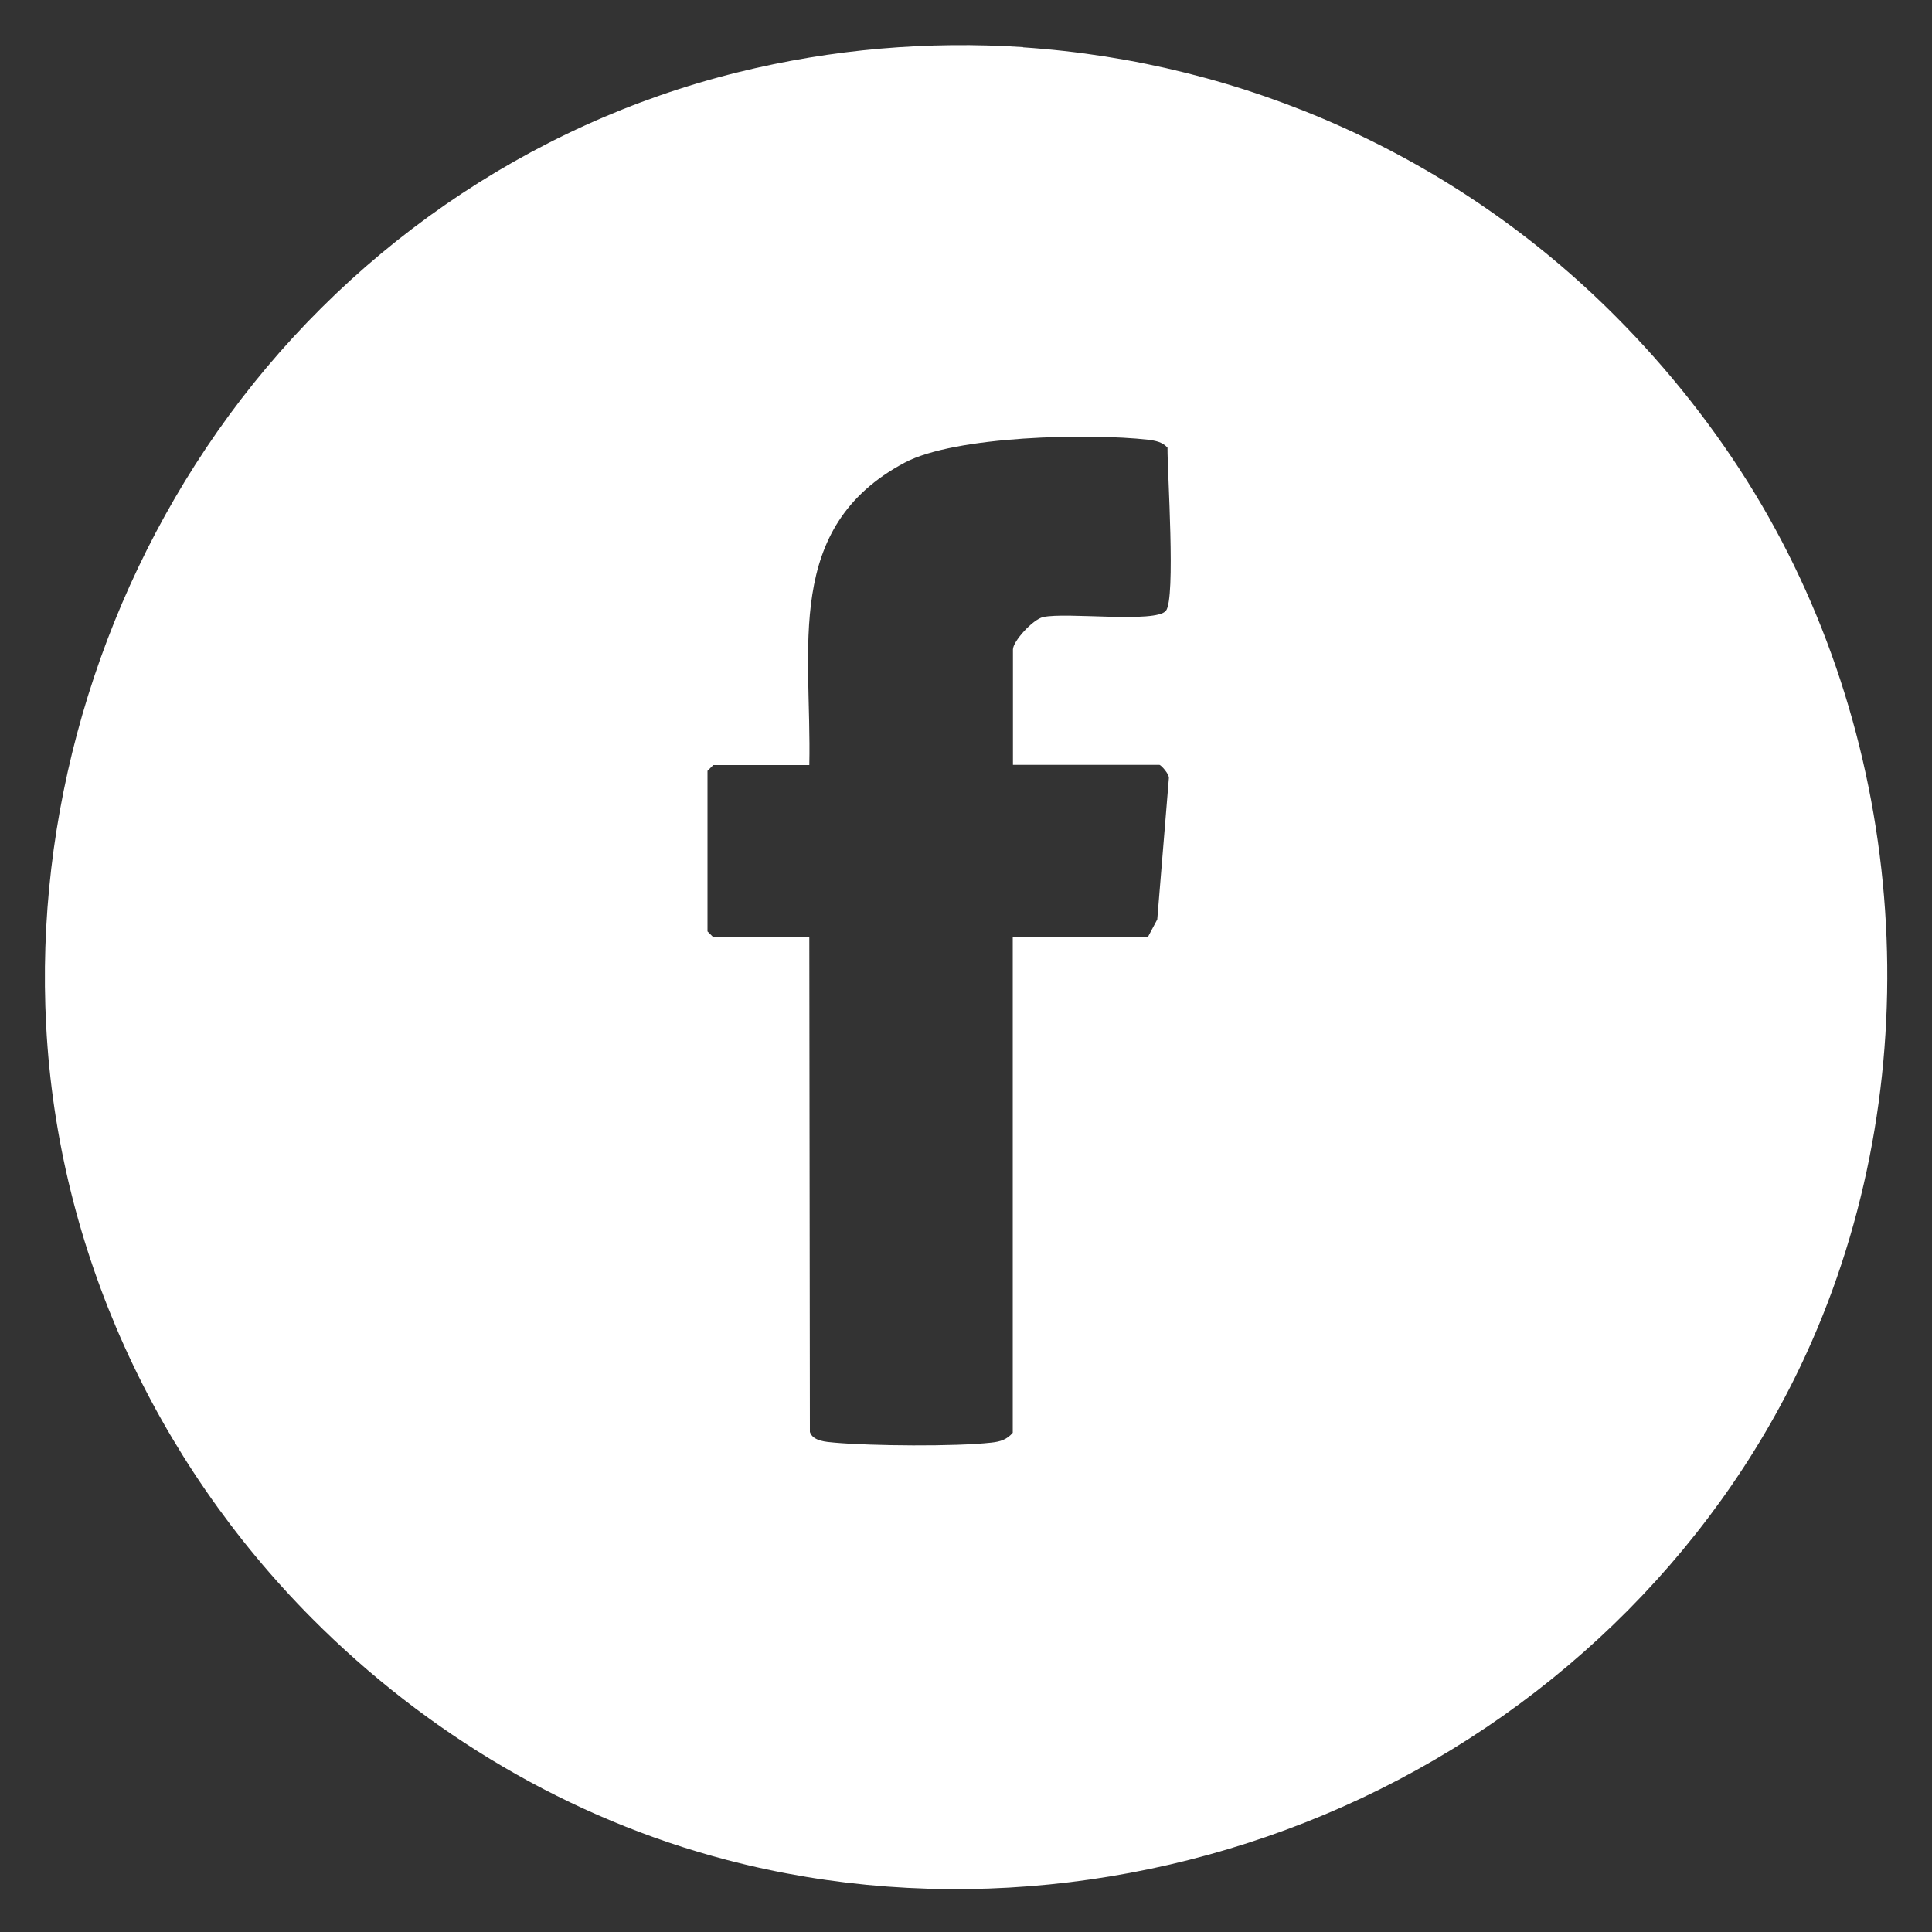 <?xml version="1.0" encoding="UTF-8"?>
<svg xmlns="http://www.w3.org/2000/svg" id="Layer_1" version="1.1" viewBox="0 0 1000 1000">
  <rect x="0" y="0" width="1000" height="1000" fill="#333333" stroke="none"/>
  <!-- Generator: Adobe Illustrator 29.5.0, SVG Export Plug-In . SVG Version: 2.1.0 Build 137)  -->
  <defs>
    <style>
      .st0 {
        fill: #fff;
      }
    </style>
  </defs>
  <path class="st0" d="M529.5,24.5c114.3,7.6,223.9,56,306.8,139.3,27.3,27.4,51.5,58,71.7,91.1,79.4,130.6,91.2,299.4,29.8,439.4-45.7,104.2-130.4,188.1-233,236.4-101.8,47.9-219.5,60.6-328.6,32-81.4-21.3-155.4-65.4-214.7-125-81.5-82-131.5-191.1-137.6-306.7-5.8-108.7,26.2-218.4,88.6-307.6,64.4-92,160.3-159.1,269.5-186,48.9-12.1,98.7-16.2,147.6-13h0ZM524.3,396v-59.8c0-4.3,10.3-15.6,15.6-16.8,12-2.7,58.4,3.3,63.6-3.3,5.1-6.4.7-71.7.8-84.4-2.7-3-6.3-3.6-10.1-4.1-30.1-3.4-99.8-2.1-126,11.9-62.9,33.5-48,96.3-49.3,156.5h-49.7l-3,3v83.1l3,3h49.7l.3,256.1c1.6,4.8,8.5,5.1,12.7,5.5,19.1,1.7,62.5,2.1,81.2,0,4.6-.5,8-1.5,11.1-5.1v-256.5h69.9l4.9-9.2,6-73c.4-2.1-4.1-7-4.9-7h-76,.2Z"></path>
</svg>

